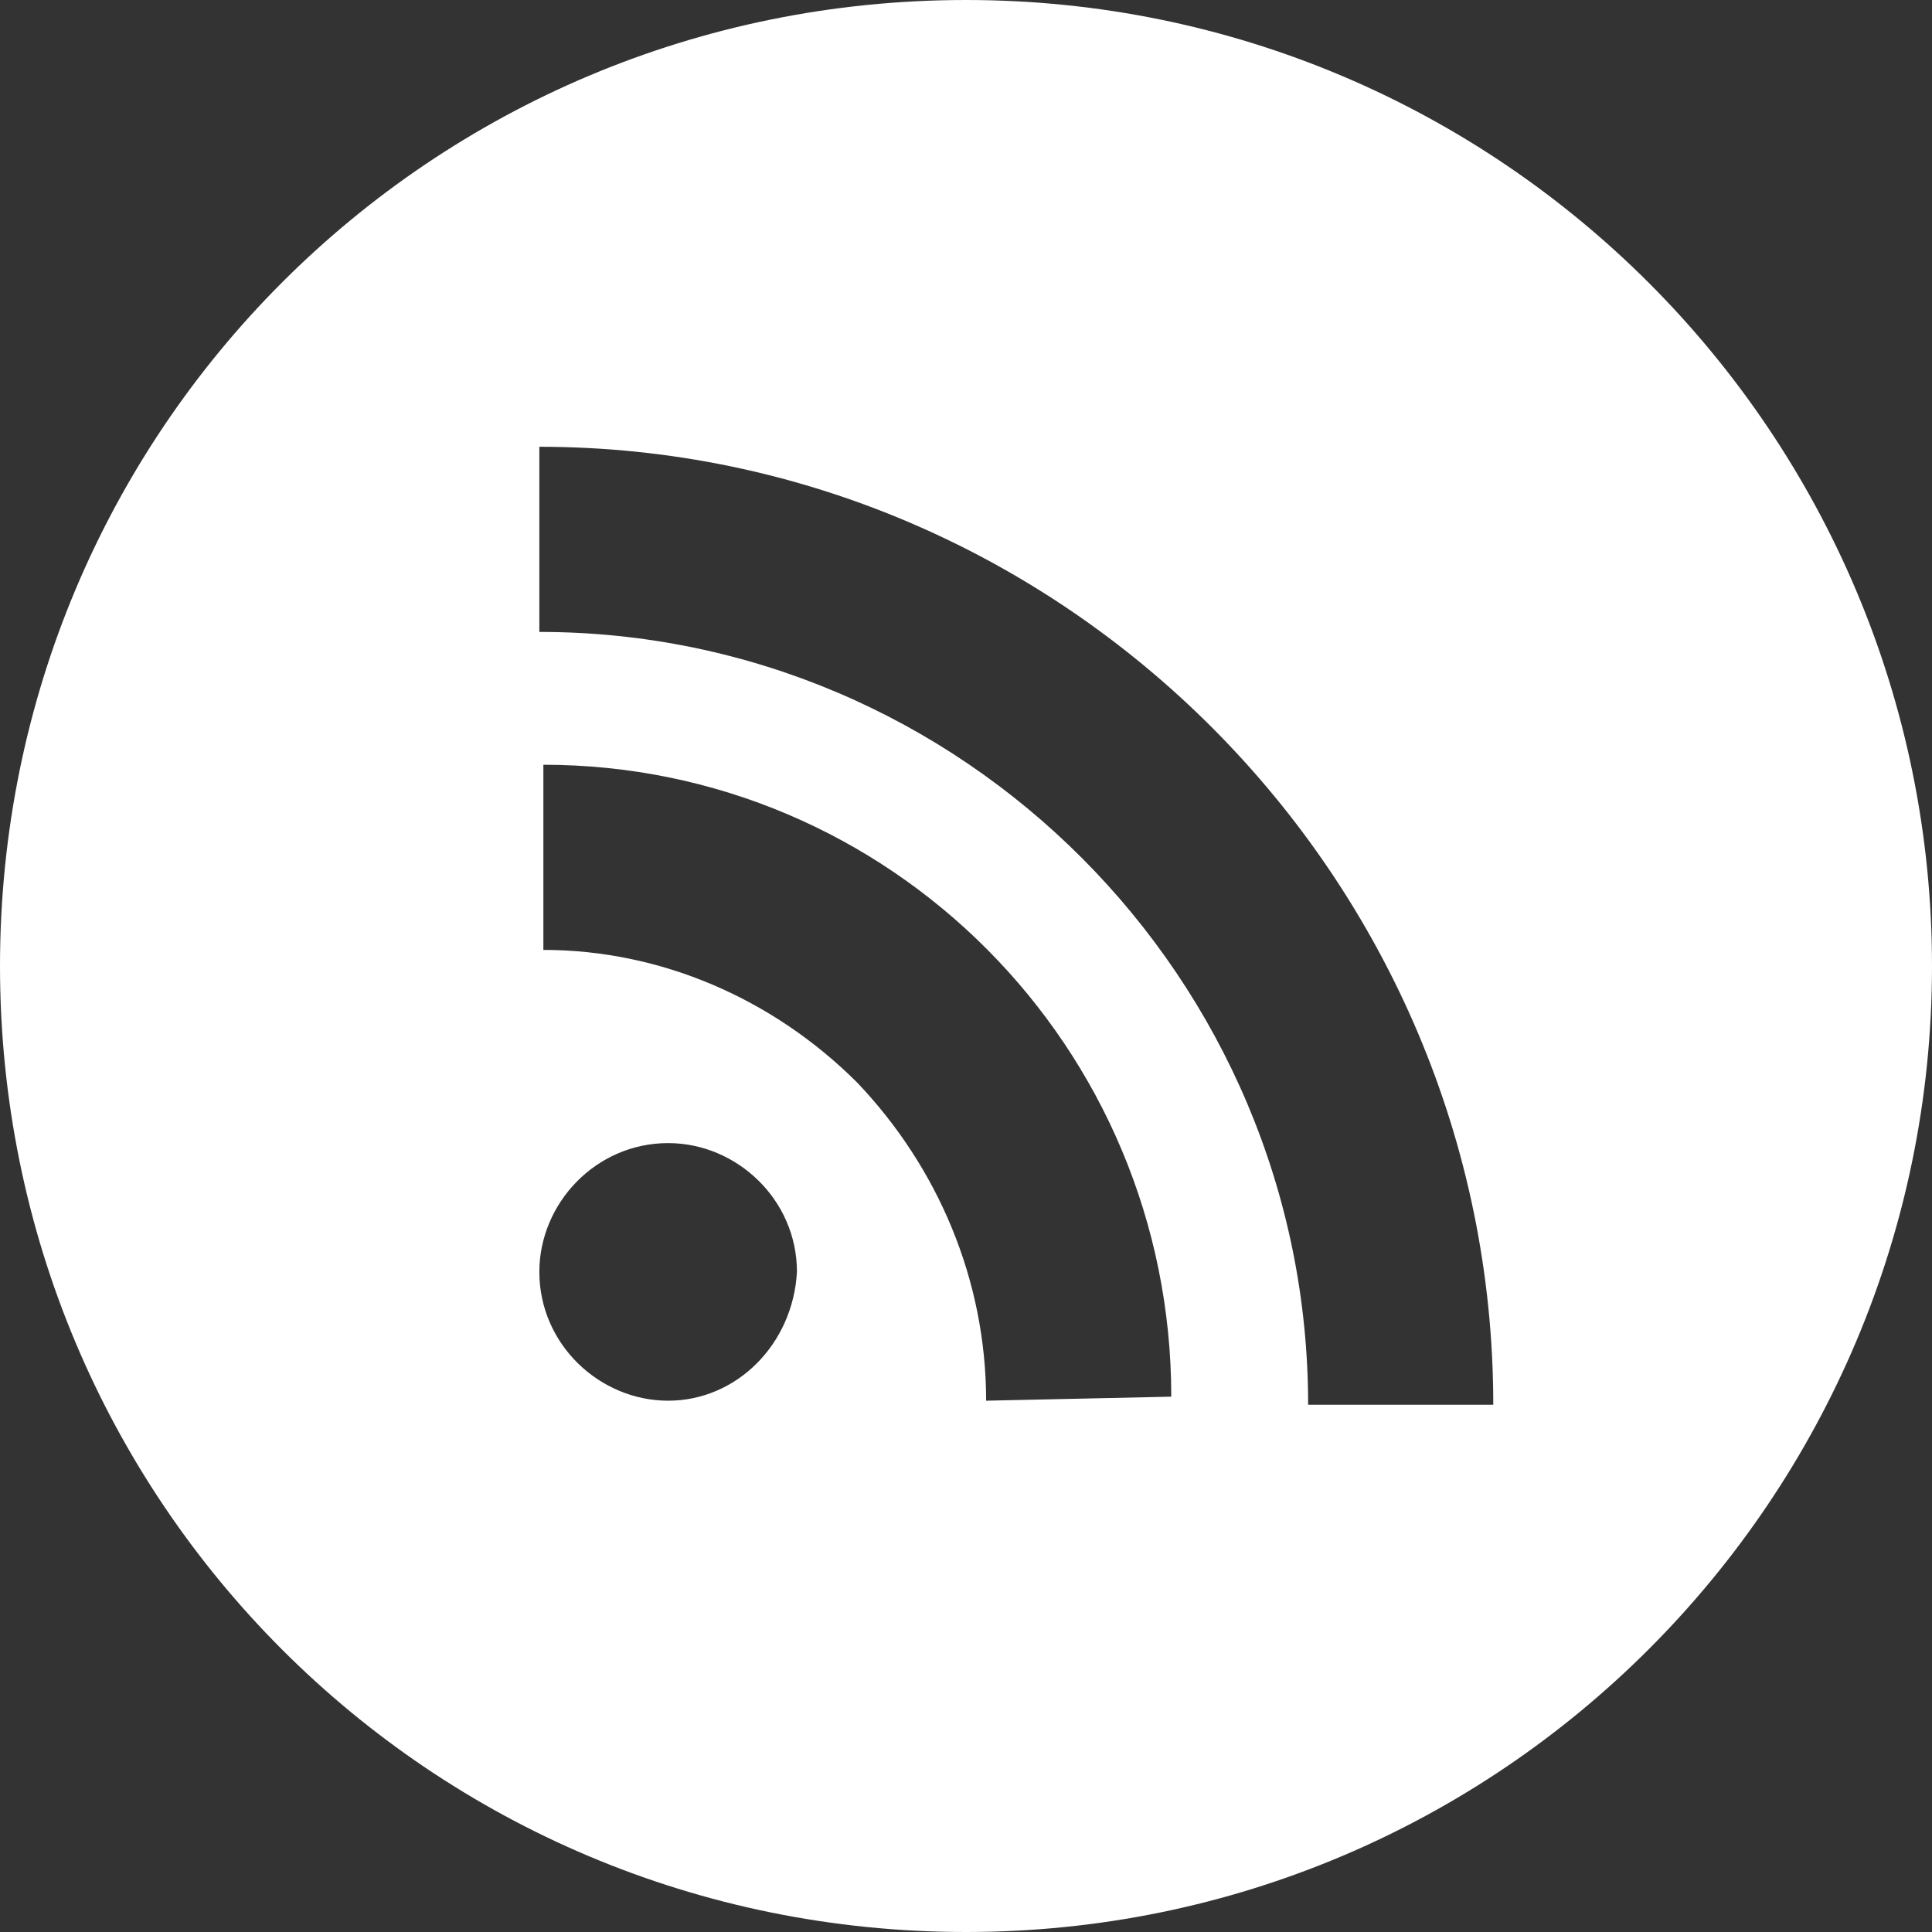 <?xml version="1.0" encoding="utf-8"?>
<!-- Generator: Adobe Illustrator 25.4.1, SVG Export Plug-In . SVG Version: 6.00 Build 0)  -->
<svg version="1.1" id="Layer_1" xmlns="http://www.w3.org/2000/svg" xmlns:xlink="http://www.w3.org/1999/xlink" x="0px" y="0px"
	 viewBox="0 0 48 48" style="enable-background:new 0 0 48 48;" xml:space="preserve">
<rect x="0" y="0" width="48" height="48" fill="#333333" stroke="none"/>
<style type="text/css">
	.st0{fill-rule:evenodd;clip-rule:evenodd;fill:#FFFFFF;}
</style>
<g id="Page-1">
	<path id="RSS" class="st0" d="M32.5,34.9c0-10.6-8.6-19.2-19.1-19.2v-4.6c13,0,23.7,10.7,23.7,23.8H32.5L32.5,34.9z M24.5,34.8
		c0-3-1.2-5.8-3.2-7.9c-2.1-2.1-4.9-3.3-7.8-3.3V19c8.6,0,15.6,7,15.6,15.7L24.5,34.8L24.5,34.8z M16.6,34.8c-1.7,0-3.2-1.4-3.2-3.2
		c0-1.7,1.4-3.2,3.2-3.2c1.7,0,3.2,1.4,3.2,3.2C19.7,33.4,18.3,34.8,16.6,34.8L16.6,34.8z M24,0C10.7,0,0,10.7,0,24s10.7,24,24,24
		s24-10.8,24-24S37.3,0,24,0L24,0z"/>
</g>
</svg>